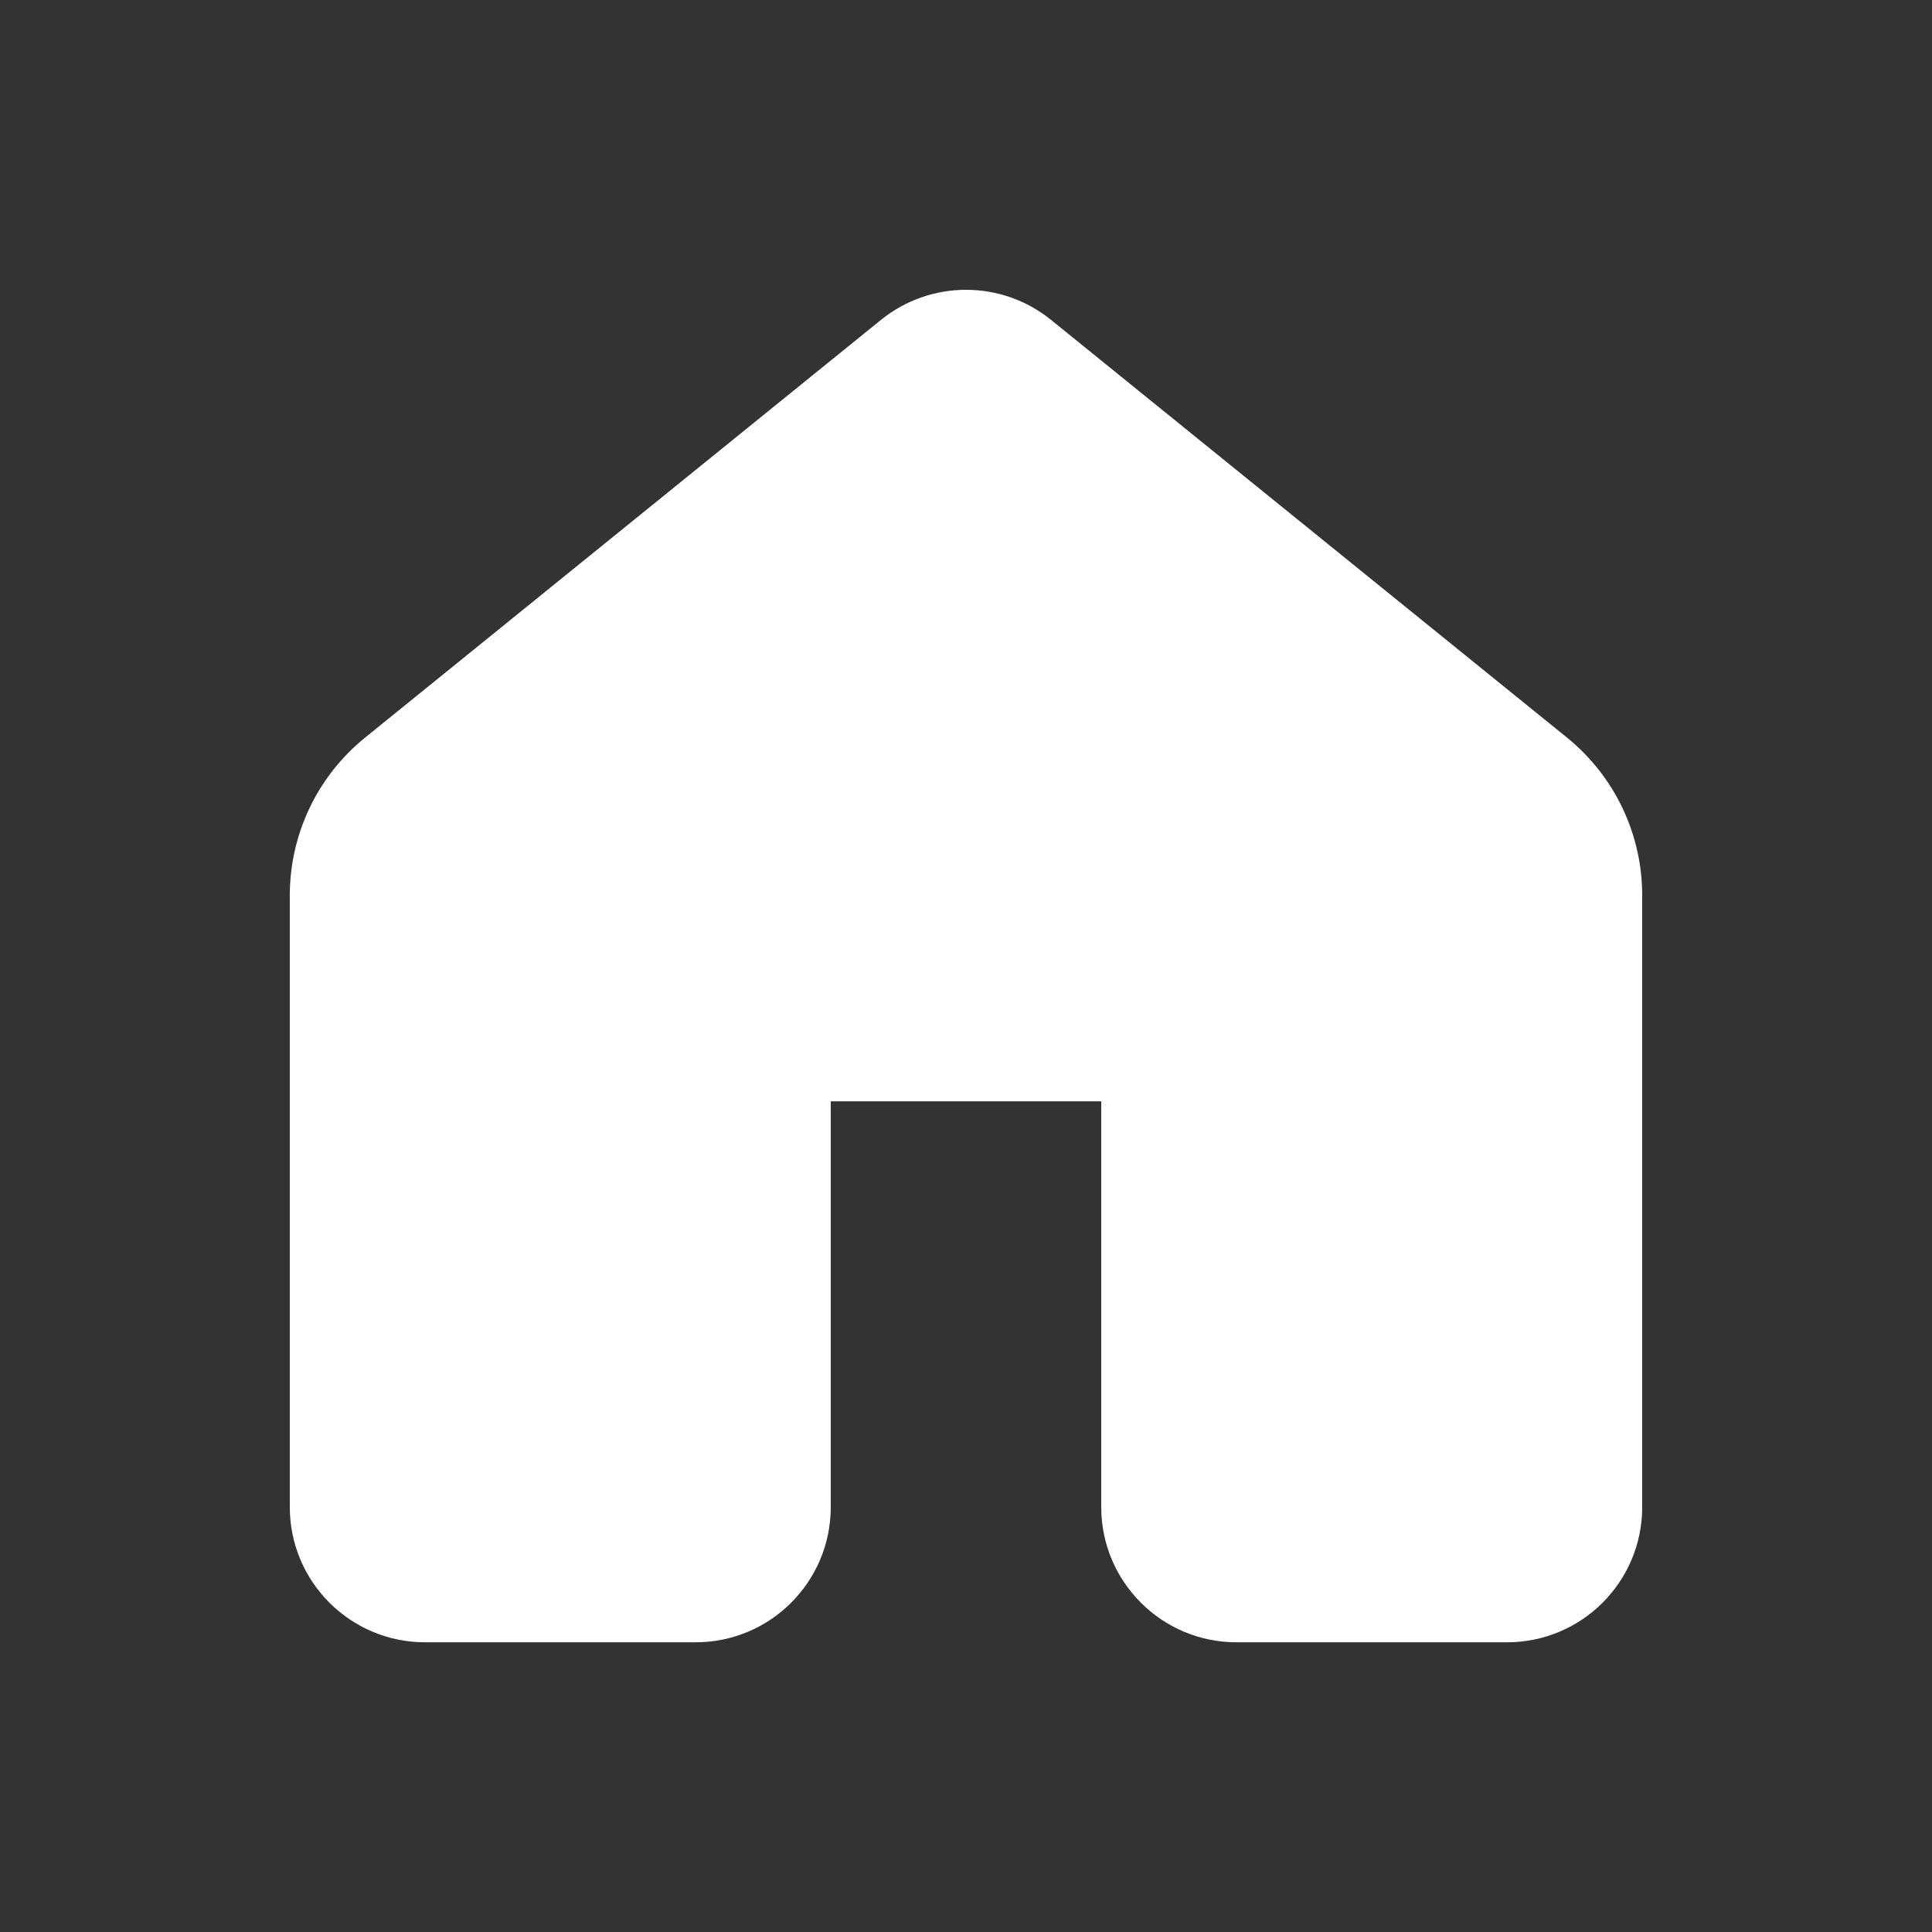 <svg xmlns="http://www.w3.org/2000/svg" width="20" height="20" viewBox="0 0 20 20" fill="none">
  <rect x="0" y="0" width="20" height="20" fill="#333333" stroke="none"/>
  <path d="M10.881 3.312C10.368 2.896 9.633 2.896 9.119 3.312L3.779 7.636C3.286 8.035 3 8.635 3 9.268V15.601C3 16.374 3.627 17.001 4.4 17.001H7.2C7.974 17.001 8.6 16.374 8.6 15.601V11.401H11.4V15.601C11.4 16.374 12.027 17.001 12.8 17.001H15.6C16.374 17.001 17 16.374 17 15.601V9.268C17 8.635 16.714 8.035 16.222 7.636L10.881 3.312Z" fill="#ffffff"/>
</svg>